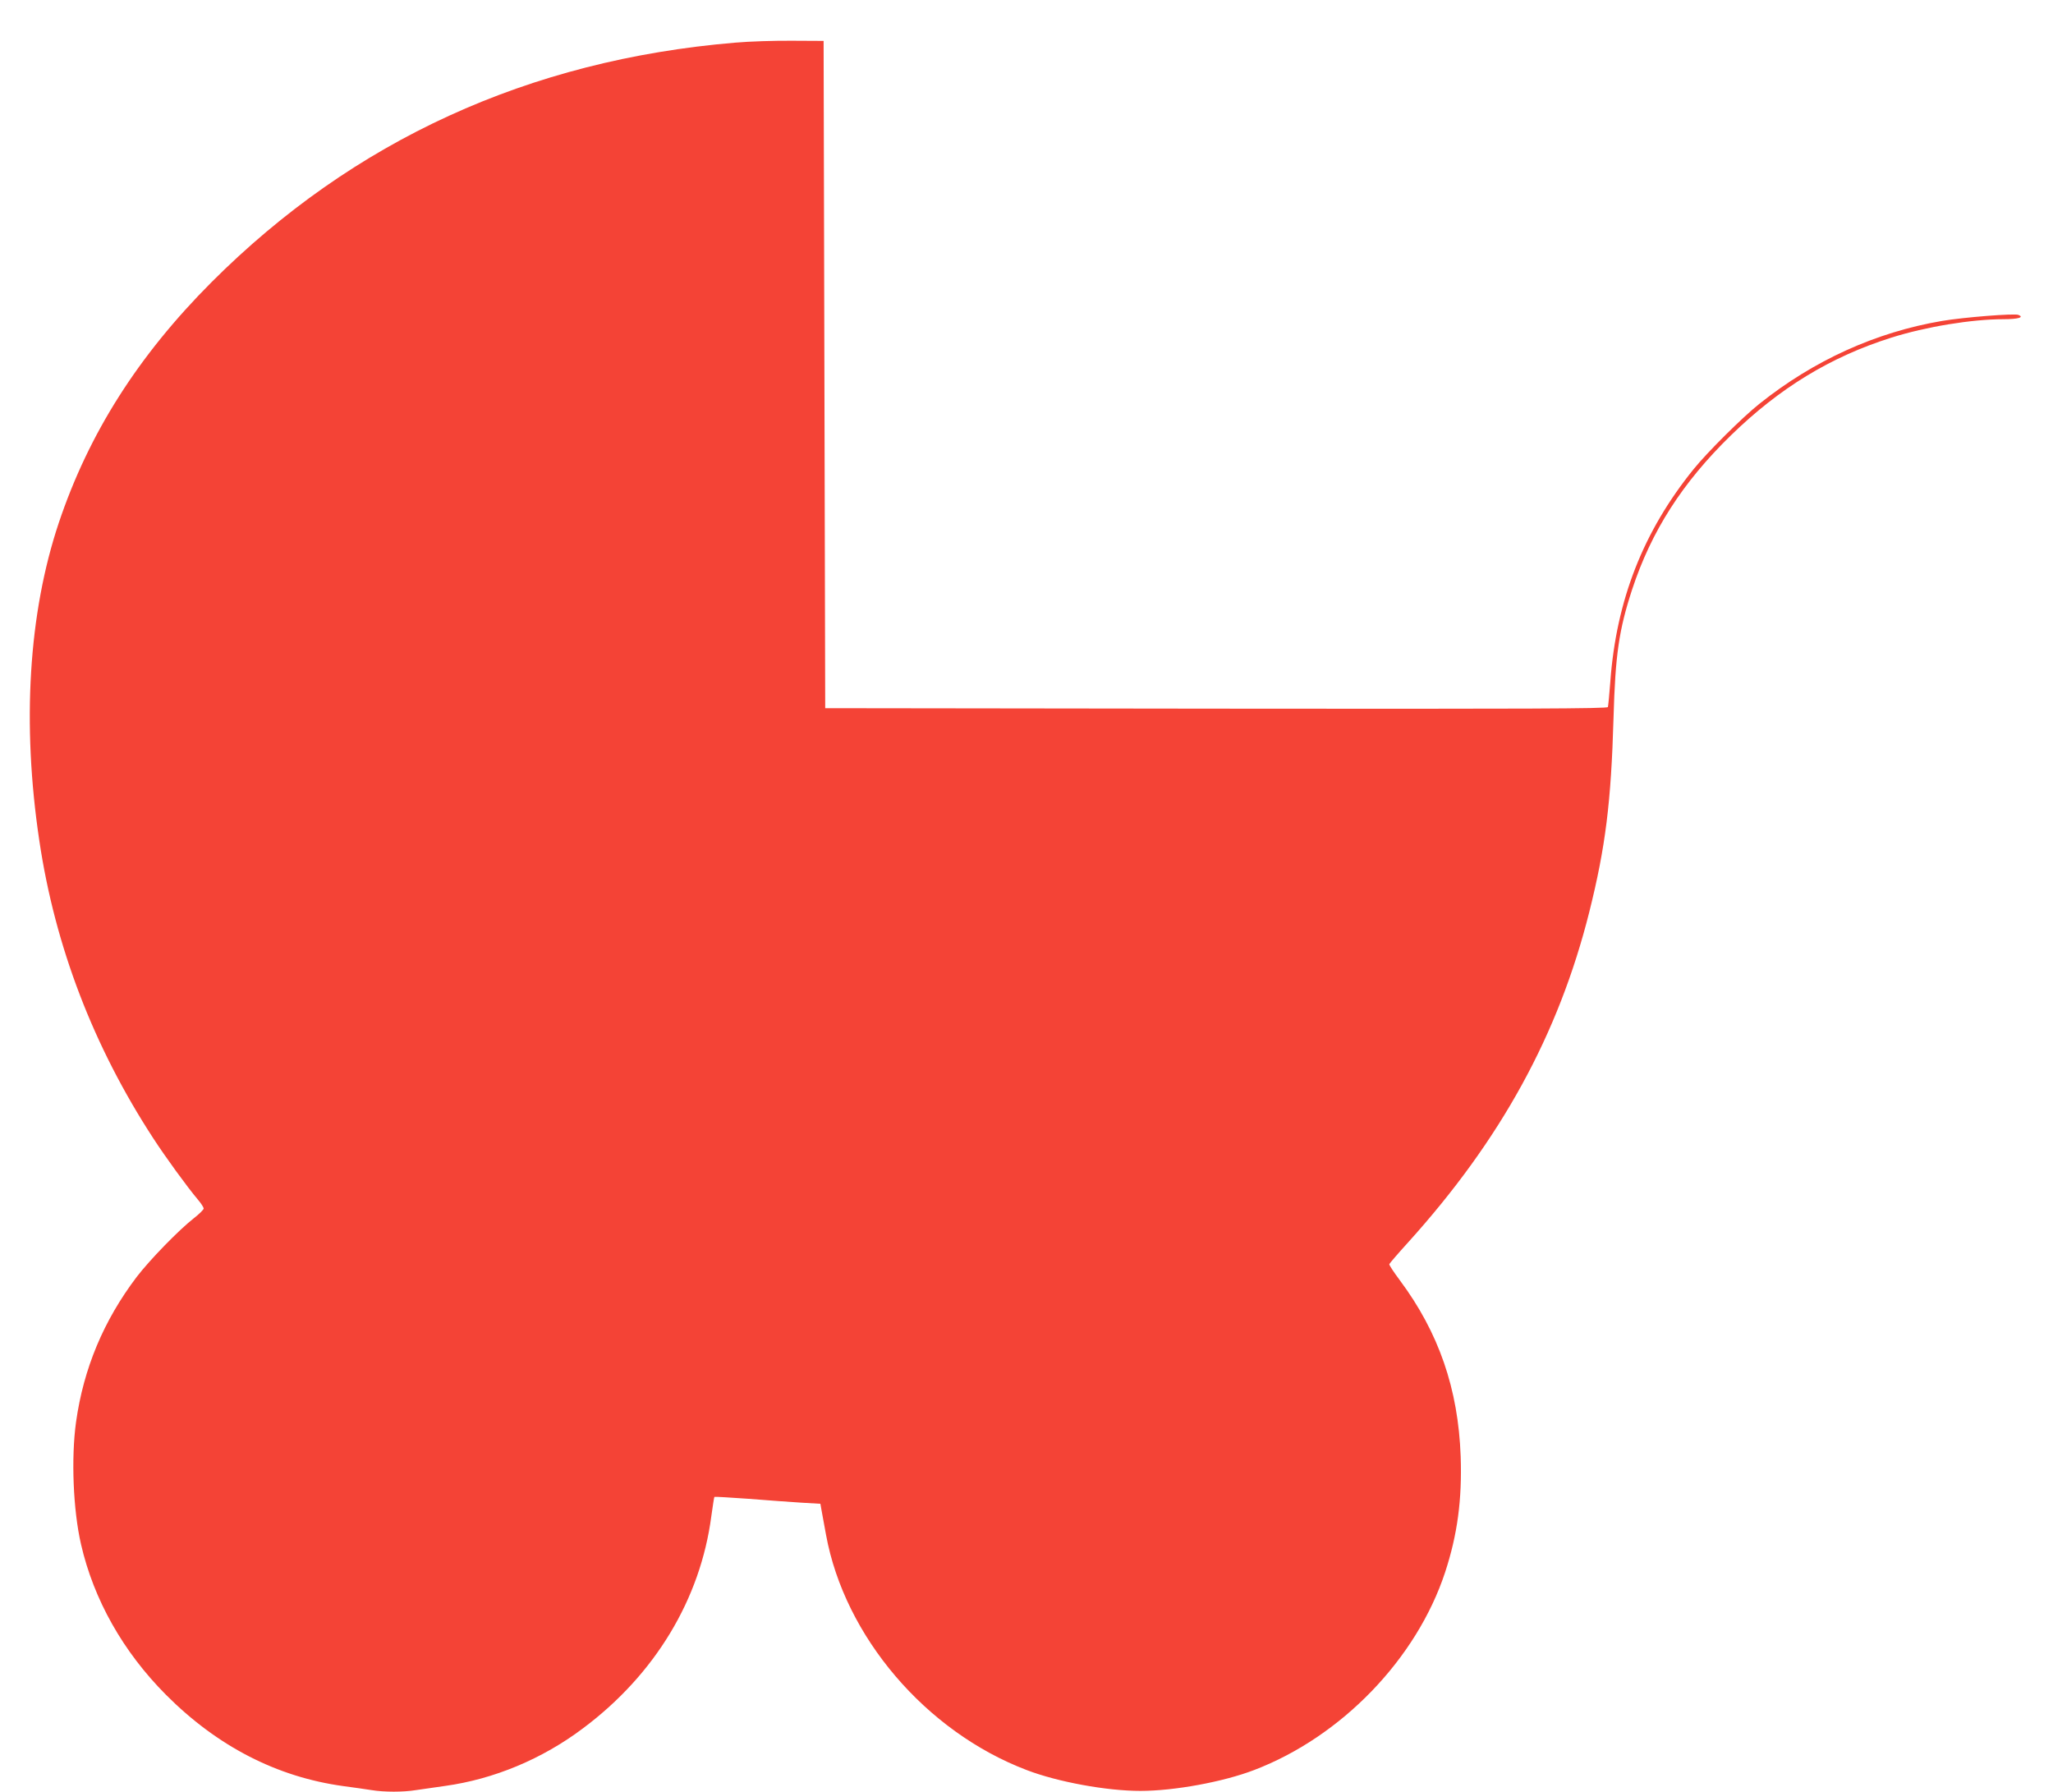 <?xml version="1.0" standalone="no"?>
<!DOCTYPE svg PUBLIC "-//W3C//DTD SVG 20010904//EN"
 "http://www.w3.org/TR/2001/REC-SVG-20010904/DTD/svg10.dtd">
<svg version="1.0" xmlns="http://www.w3.org/2000/svg"
 width="1280pt" height="1117pt" viewBox="0 0 1280 1117"
 preserveAspectRatio="xMidYMid meet">
<g transform="translate(0,1117) scale(0.1,-0.1)"
fill="#f44336" stroke="none">
<path d="M4582 10904 c-1285 -108 -2379 -609 -3263 -1493 -458 -459 -766 -944
-953 -1502 -188 -563 -230 -1250 -121 -1979 98 -660 338 -1285 711 -1857 74
-114 209 -300 278 -382 20 -23 36 -49 36 -55 0 -7 -28 -35 -63 -62 -94 -74
-273 -258 -355 -365 -206 -272 -331 -570 -378 -905 -31 -225 -18 -548 31 -761
79 -345 262 -670 530 -939 320 -321 691 -512 1105 -569 63 -8 143 -20 176 -25
78 -13 200 -13 278 0 33 5 115 17 181 26 303 42 605 167 861 360 448 335 731
804 799 1322 9 64 17 117 19 120 2 2 98 -4 213 -12 114 -9 262 -20 328 -24
l120 -7 7 -40 c4 -22 17 -91 28 -153 116 -634 621 -1227 1251 -1467 193 -74
498 -130 709 -130 211 0 516 56 709 130 545 208 1013 693 1191 1233 77 235
106 453 97 722 -15 421 -137 773 -379 1098 -38 51 -68 96 -66 101 2 5 53 65
115 133 581 643 940 1298 1132 2063 101 404 136 685 151 1210 11 394 34 549
116 800 120 364 313 666 616 961 303 295 620 489 1000 609 215 68 501 115 700
115 91 0 131 12 92 27 -26 10 -342 -15 -477 -38 -412 -70 -799 -246 -1137
-516 -106 -84 -325 -302 -410 -407 -315 -389 -483 -818 -520 -1326 -6 -80 -13
-151 -15 -158 -4 -10 -497 -12 -2442 -10 l-2438 3 -5 2080 -5 2080 -195 1
c-107 1 -269 -4 -358 -12z"/>
</g>
</svg>
